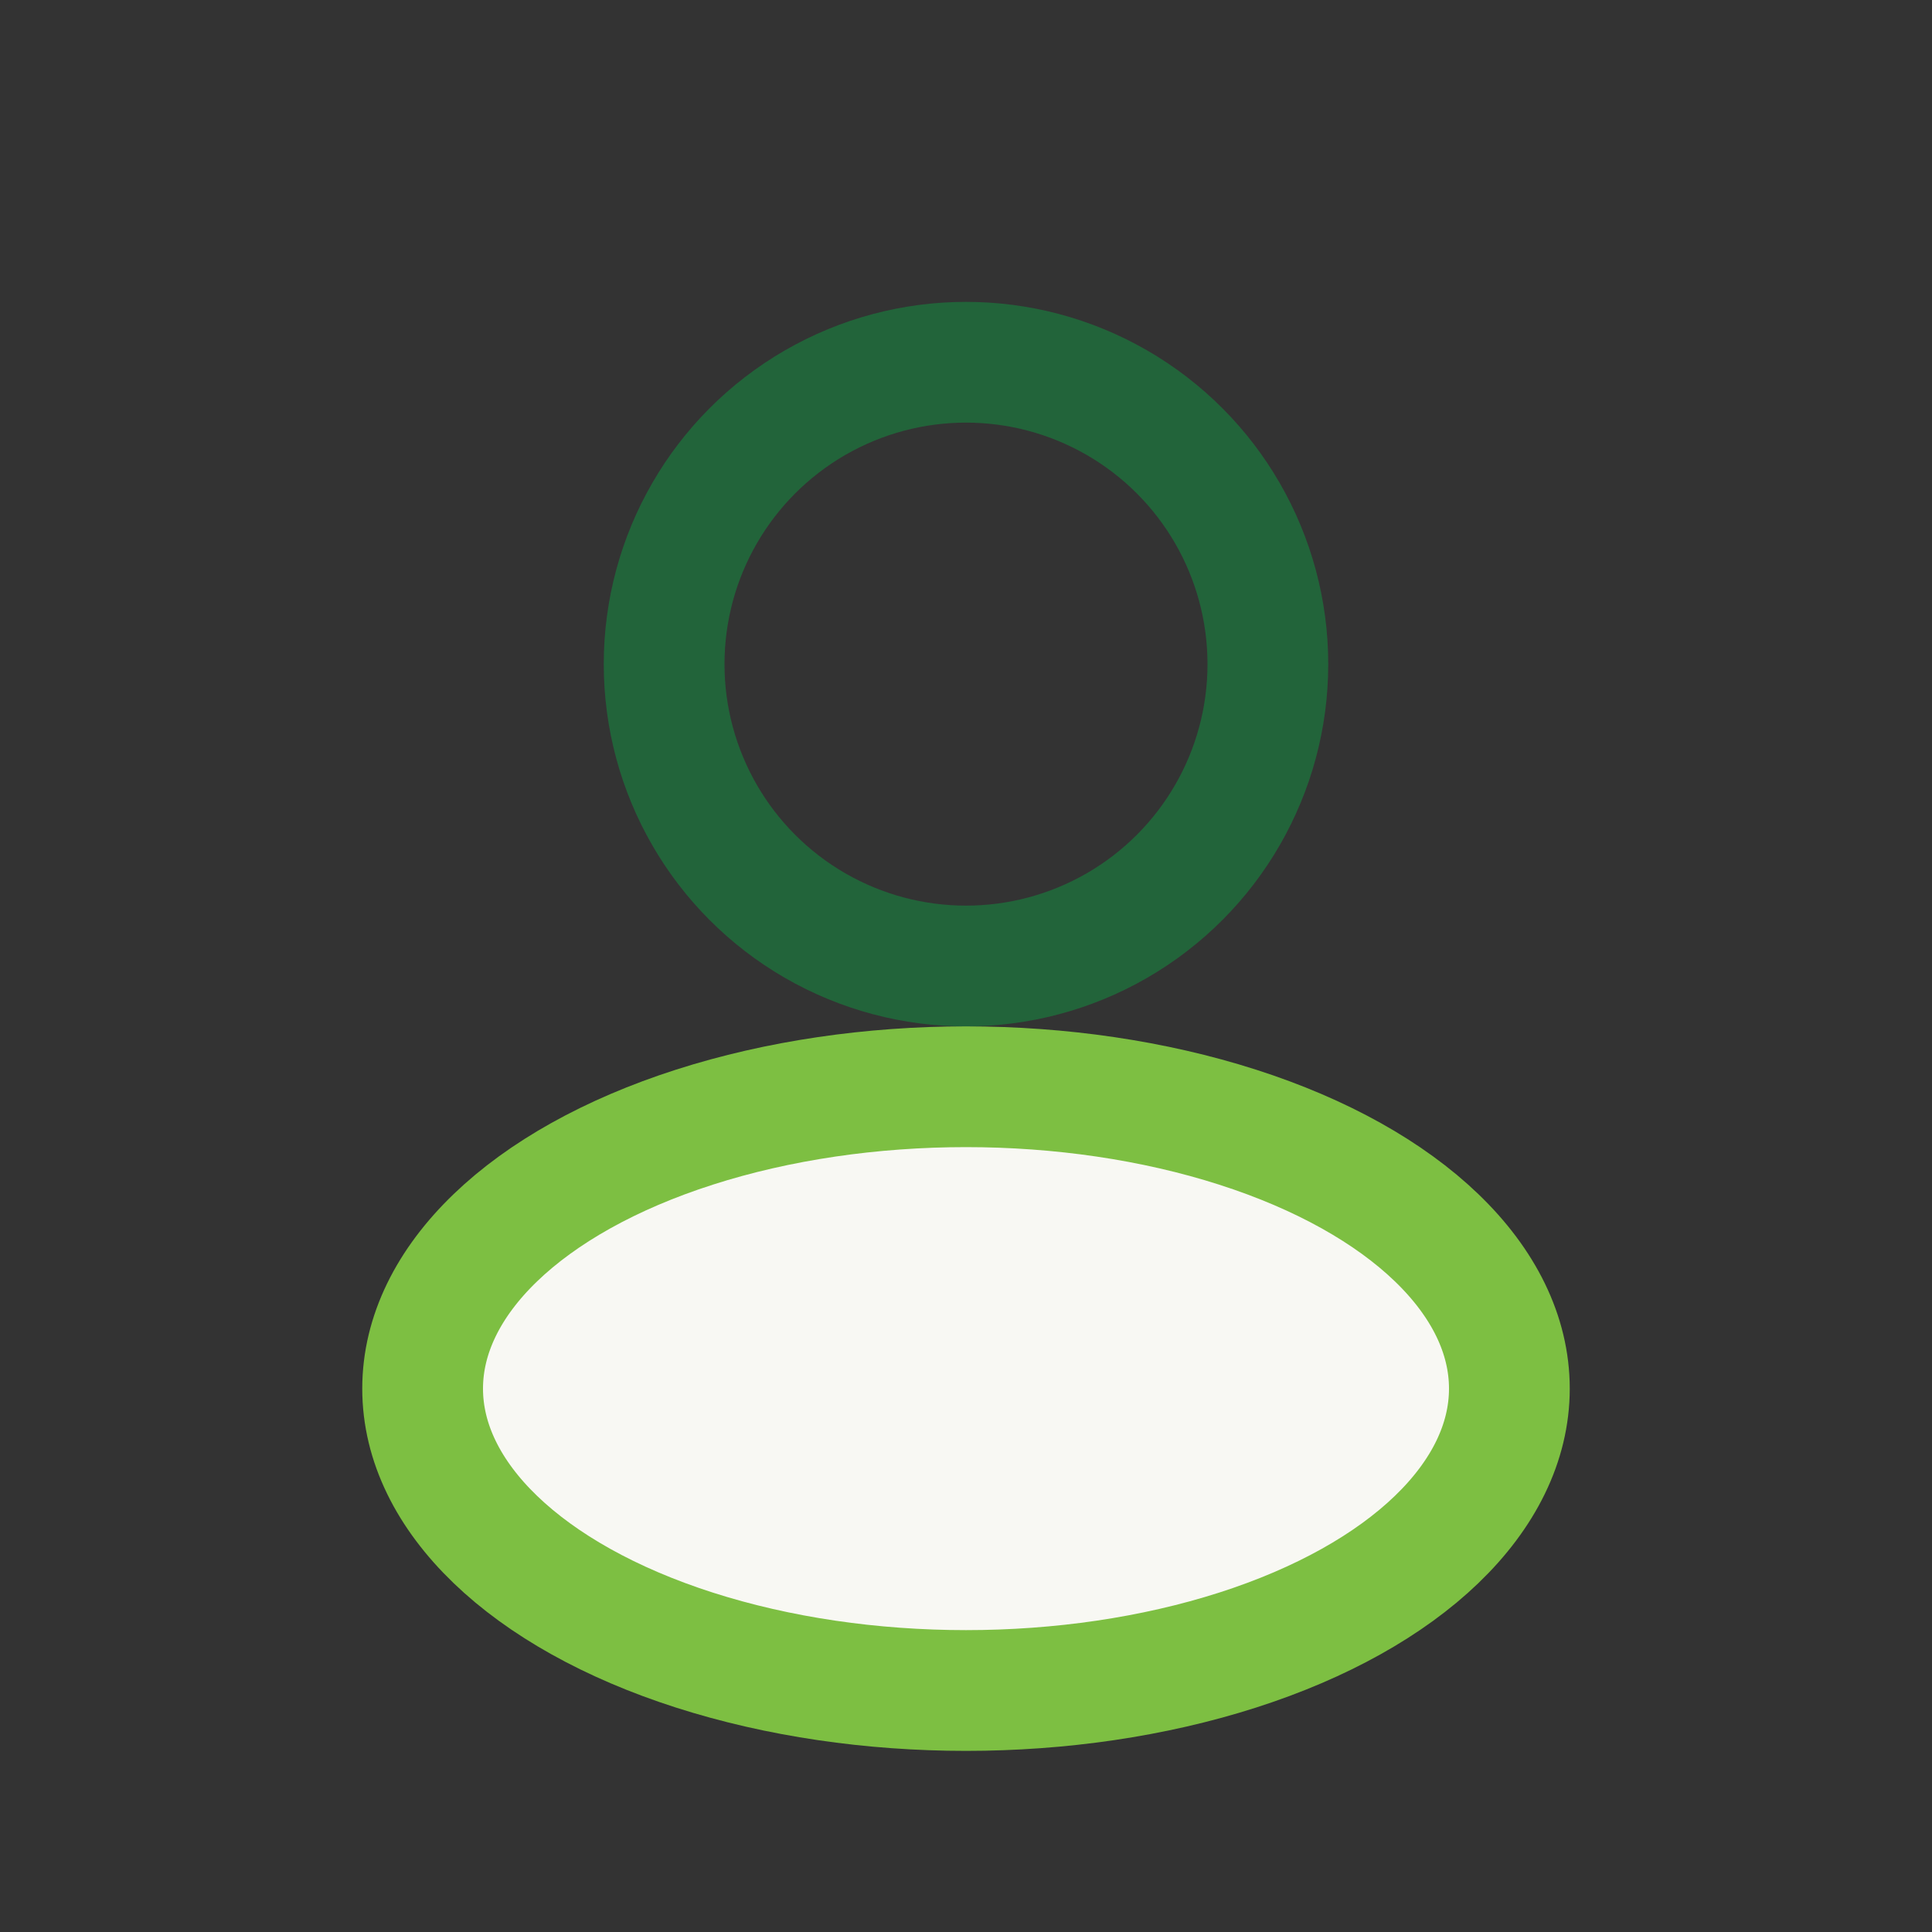 <?xml version="1.0" encoding="UTF-8"?>
<svg xmlns="http://www.w3.org/2000/svg" width="32" height="32" viewBox="0 0 32 32"><rect x="0" y="0" width="32" height="32" fill="#333333" stroke="none"/><circle cx="16" cy="11" r="5" fill="none" stroke="#22643A" stroke-width="2"/><ellipse cx="16" cy="23" rx="9" ry="5" fill="#F8F8F3" stroke="#7DBF42" stroke-width="2"/></svg>